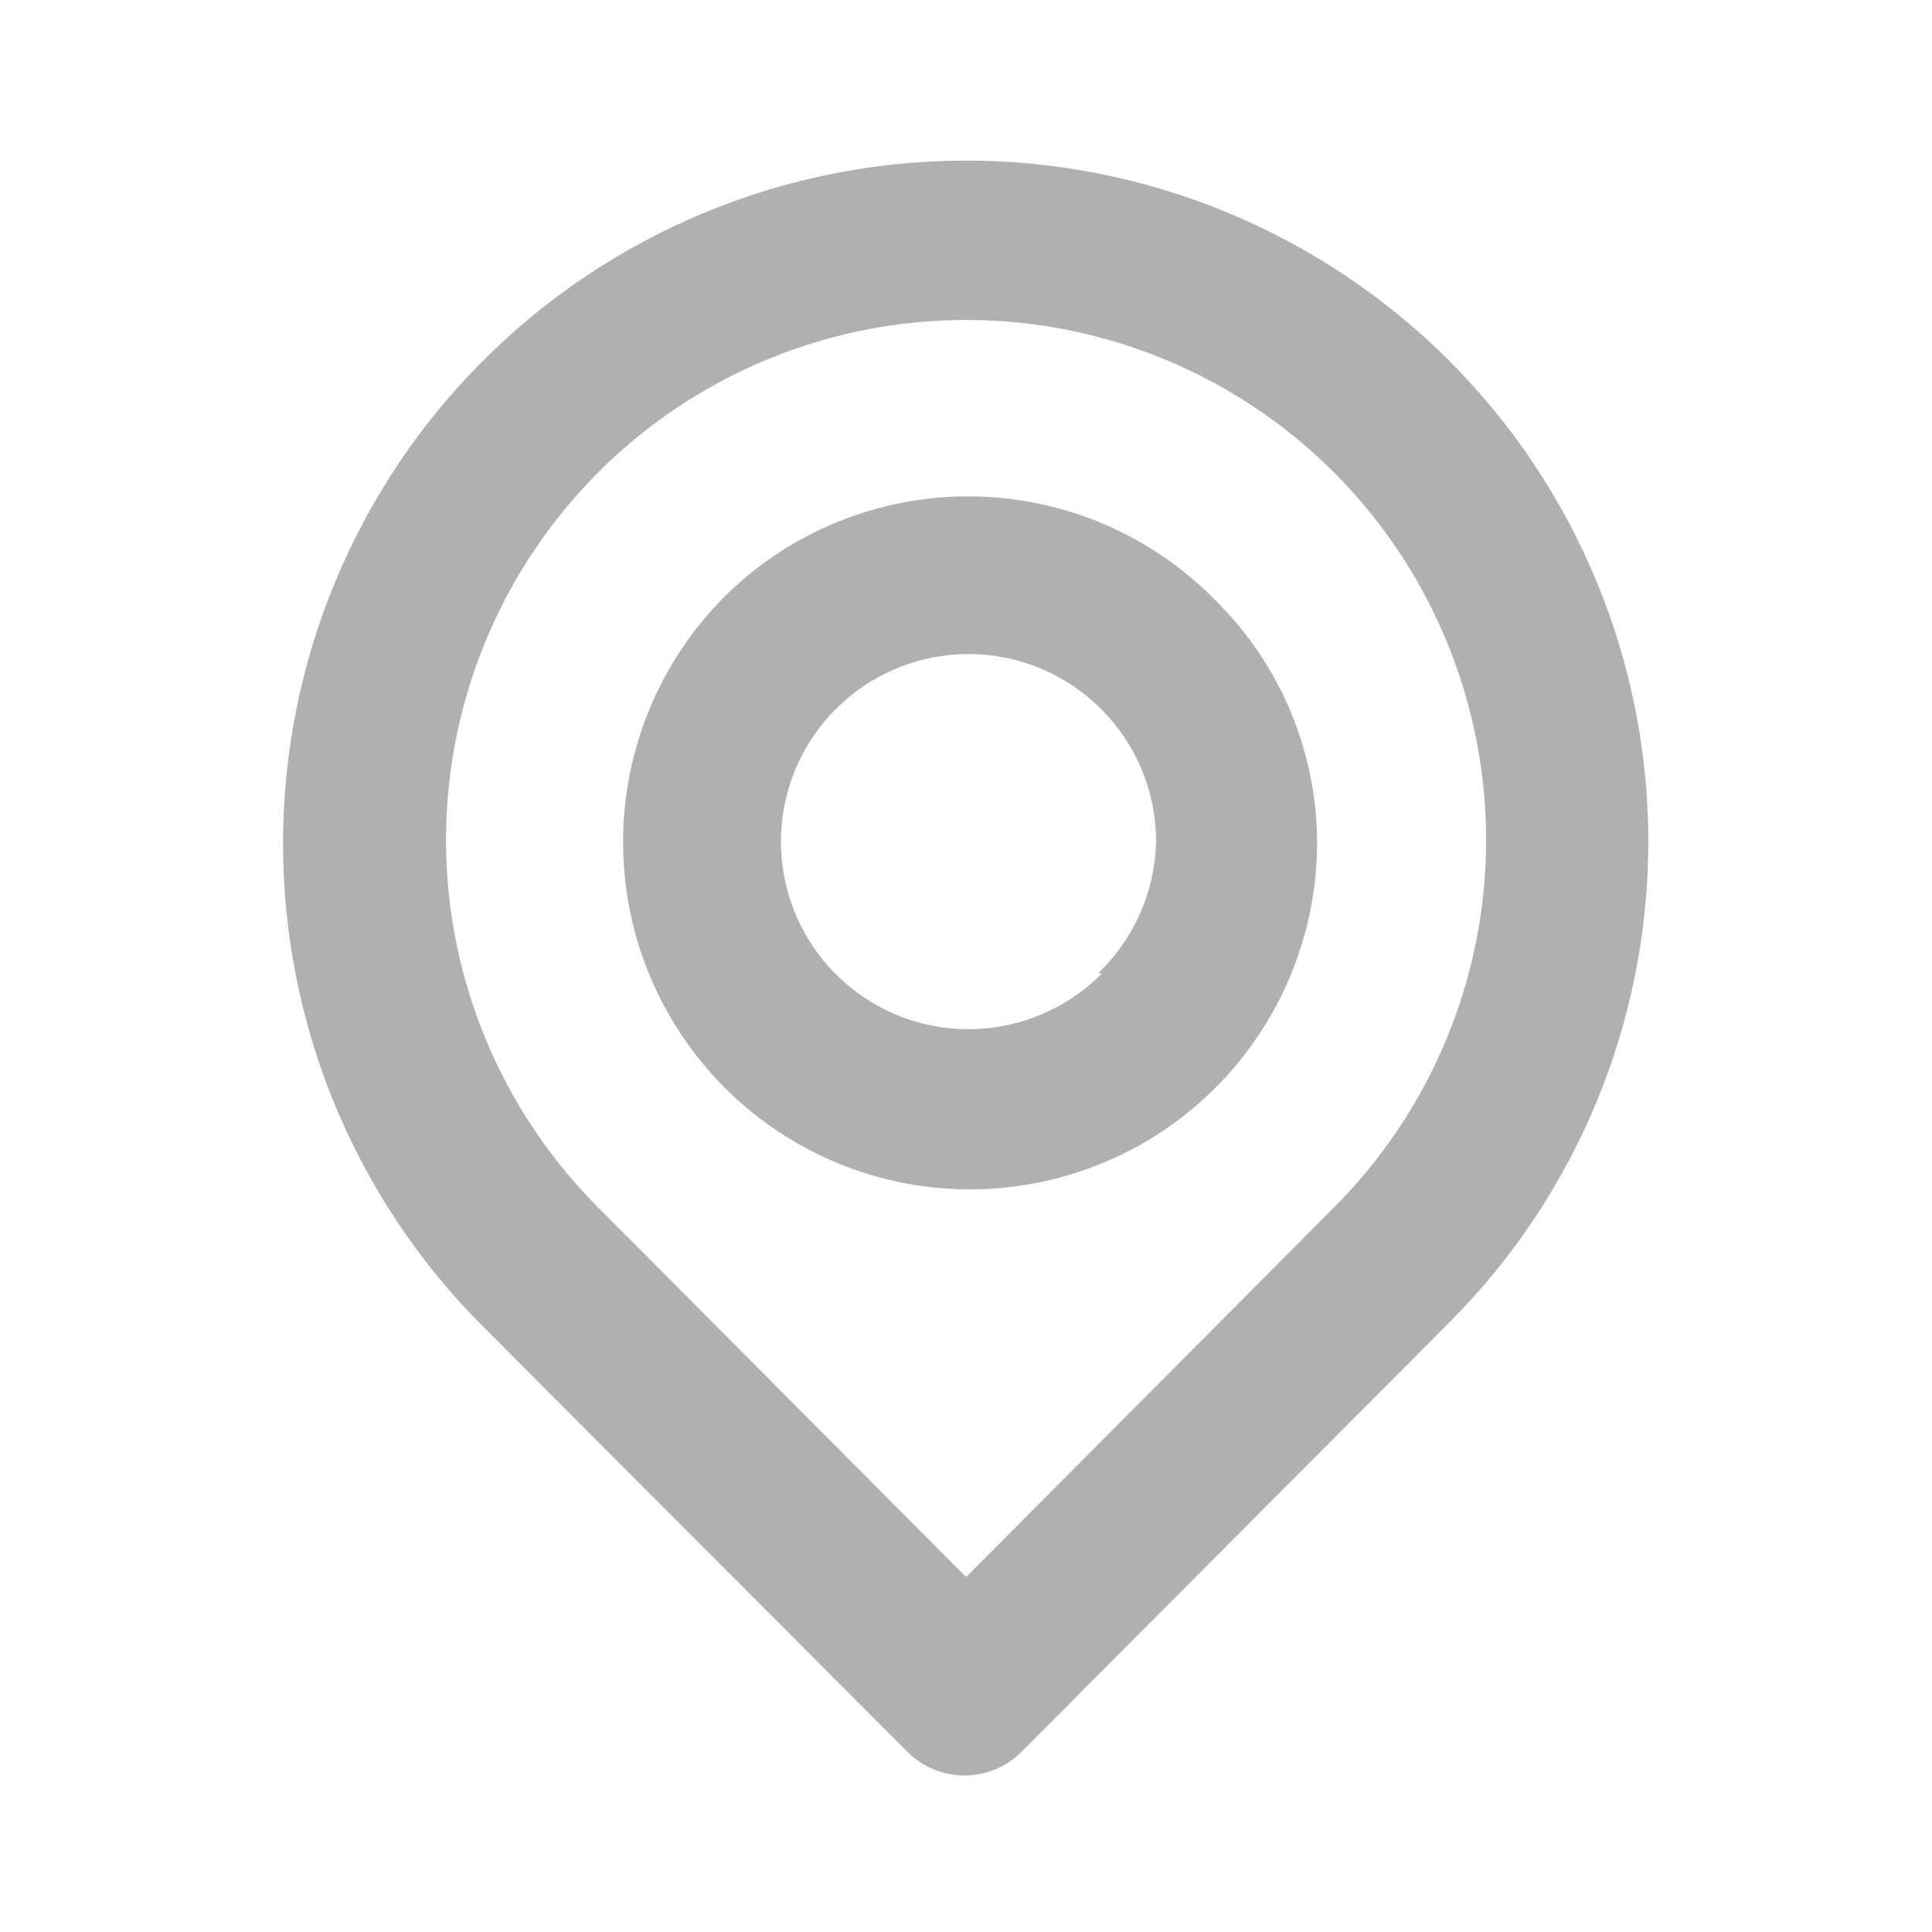 <?xml version="1.0" encoding="UTF-8"?> <svg xmlns="http://www.w3.org/2000/svg" width="18" height="18" viewBox="0 0 18 18" fill="none"> <path d="M13.501 3.36C12.307 2.167 10.688 1.496 9.001 1.496C7.313 1.496 5.694 2.167 4.501 3.36C3.307 4.554 2.637 6.172 2.637 7.86C2.637 9.548 3.307 11.167 4.501 12.36L8.453 16.32C8.523 16.39 8.606 16.446 8.697 16.484C8.789 16.522 8.887 16.542 8.986 16.542C9.085 16.542 9.183 16.522 9.274 16.484C9.366 16.446 9.448 16.39 9.518 16.32L13.501 12.323C14.689 11.134 15.357 9.522 15.357 7.841C15.357 6.161 14.689 4.549 13.501 3.36ZM12.428 11.25L9.001 14.693L5.573 11.25C4.896 10.572 4.435 9.709 4.248 8.769C4.062 7.83 4.158 6.856 4.525 5.971C4.892 5.086 5.513 4.329 6.309 3.797C7.106 3.265 8.043 2.981 9.001 2.981C9.959 2.981 10.895 3.265 11.692 3.797C12.489 4.329 13.11 5.086 13.476 5.971C13.843 6.856 13.94 7.83 13.753 8.769C13.566 9.709 13.105 10.572 12.428 11.25ZM6.751 5.558C6.145 6.165 5.805 6.987 5.805 7.845C5.805 8.703 6.145 9.525 6.751 10.133C7.2 10.583 7.773 10.891 8.397 11.017C9.021 11.143 9.669 11.082 10.258 10.842C10.848 10.602 11.354 10.193 11.711 9.666C12.069 9.14 12.264 8.519 12.271 7.883C12.274 7.457 12.192 7.036 12.03 6.643C11.867 6.25 11.628 5.894 11.326 5.595C11.028 5.291 10.674 5.049 10.283 4.882C9.892 4.716 9.471 4.628 9.046 4.625C8.621 4.621 8.199 4.702 7.805 4.862C7.411 5.022 7.053 5.258 6.751 5.558ZM10.268 9.068C9.984 9.356 9.608 9.537 9.206 9.579C8.803 9.622 8.398 9.523 8.06 9.299C7.722 9.076 7.472 8.742 7.353 8.355C7.234 7.968 7.253 7.552 7.407 7.177C7.561 6.802 7.84 6.493 8.197 6.301C8.554 6.11 8.966 6.048 9.364 6.127C9.761 6.206 10.118 6.421 10.375 6.734C10.632 7.047 10.772 7.44 10.771 7.845C10.76 8.308 10.566 8.748 10.231 9.068H10.268Z" fill="#AEB0B2"></path> </svg> 